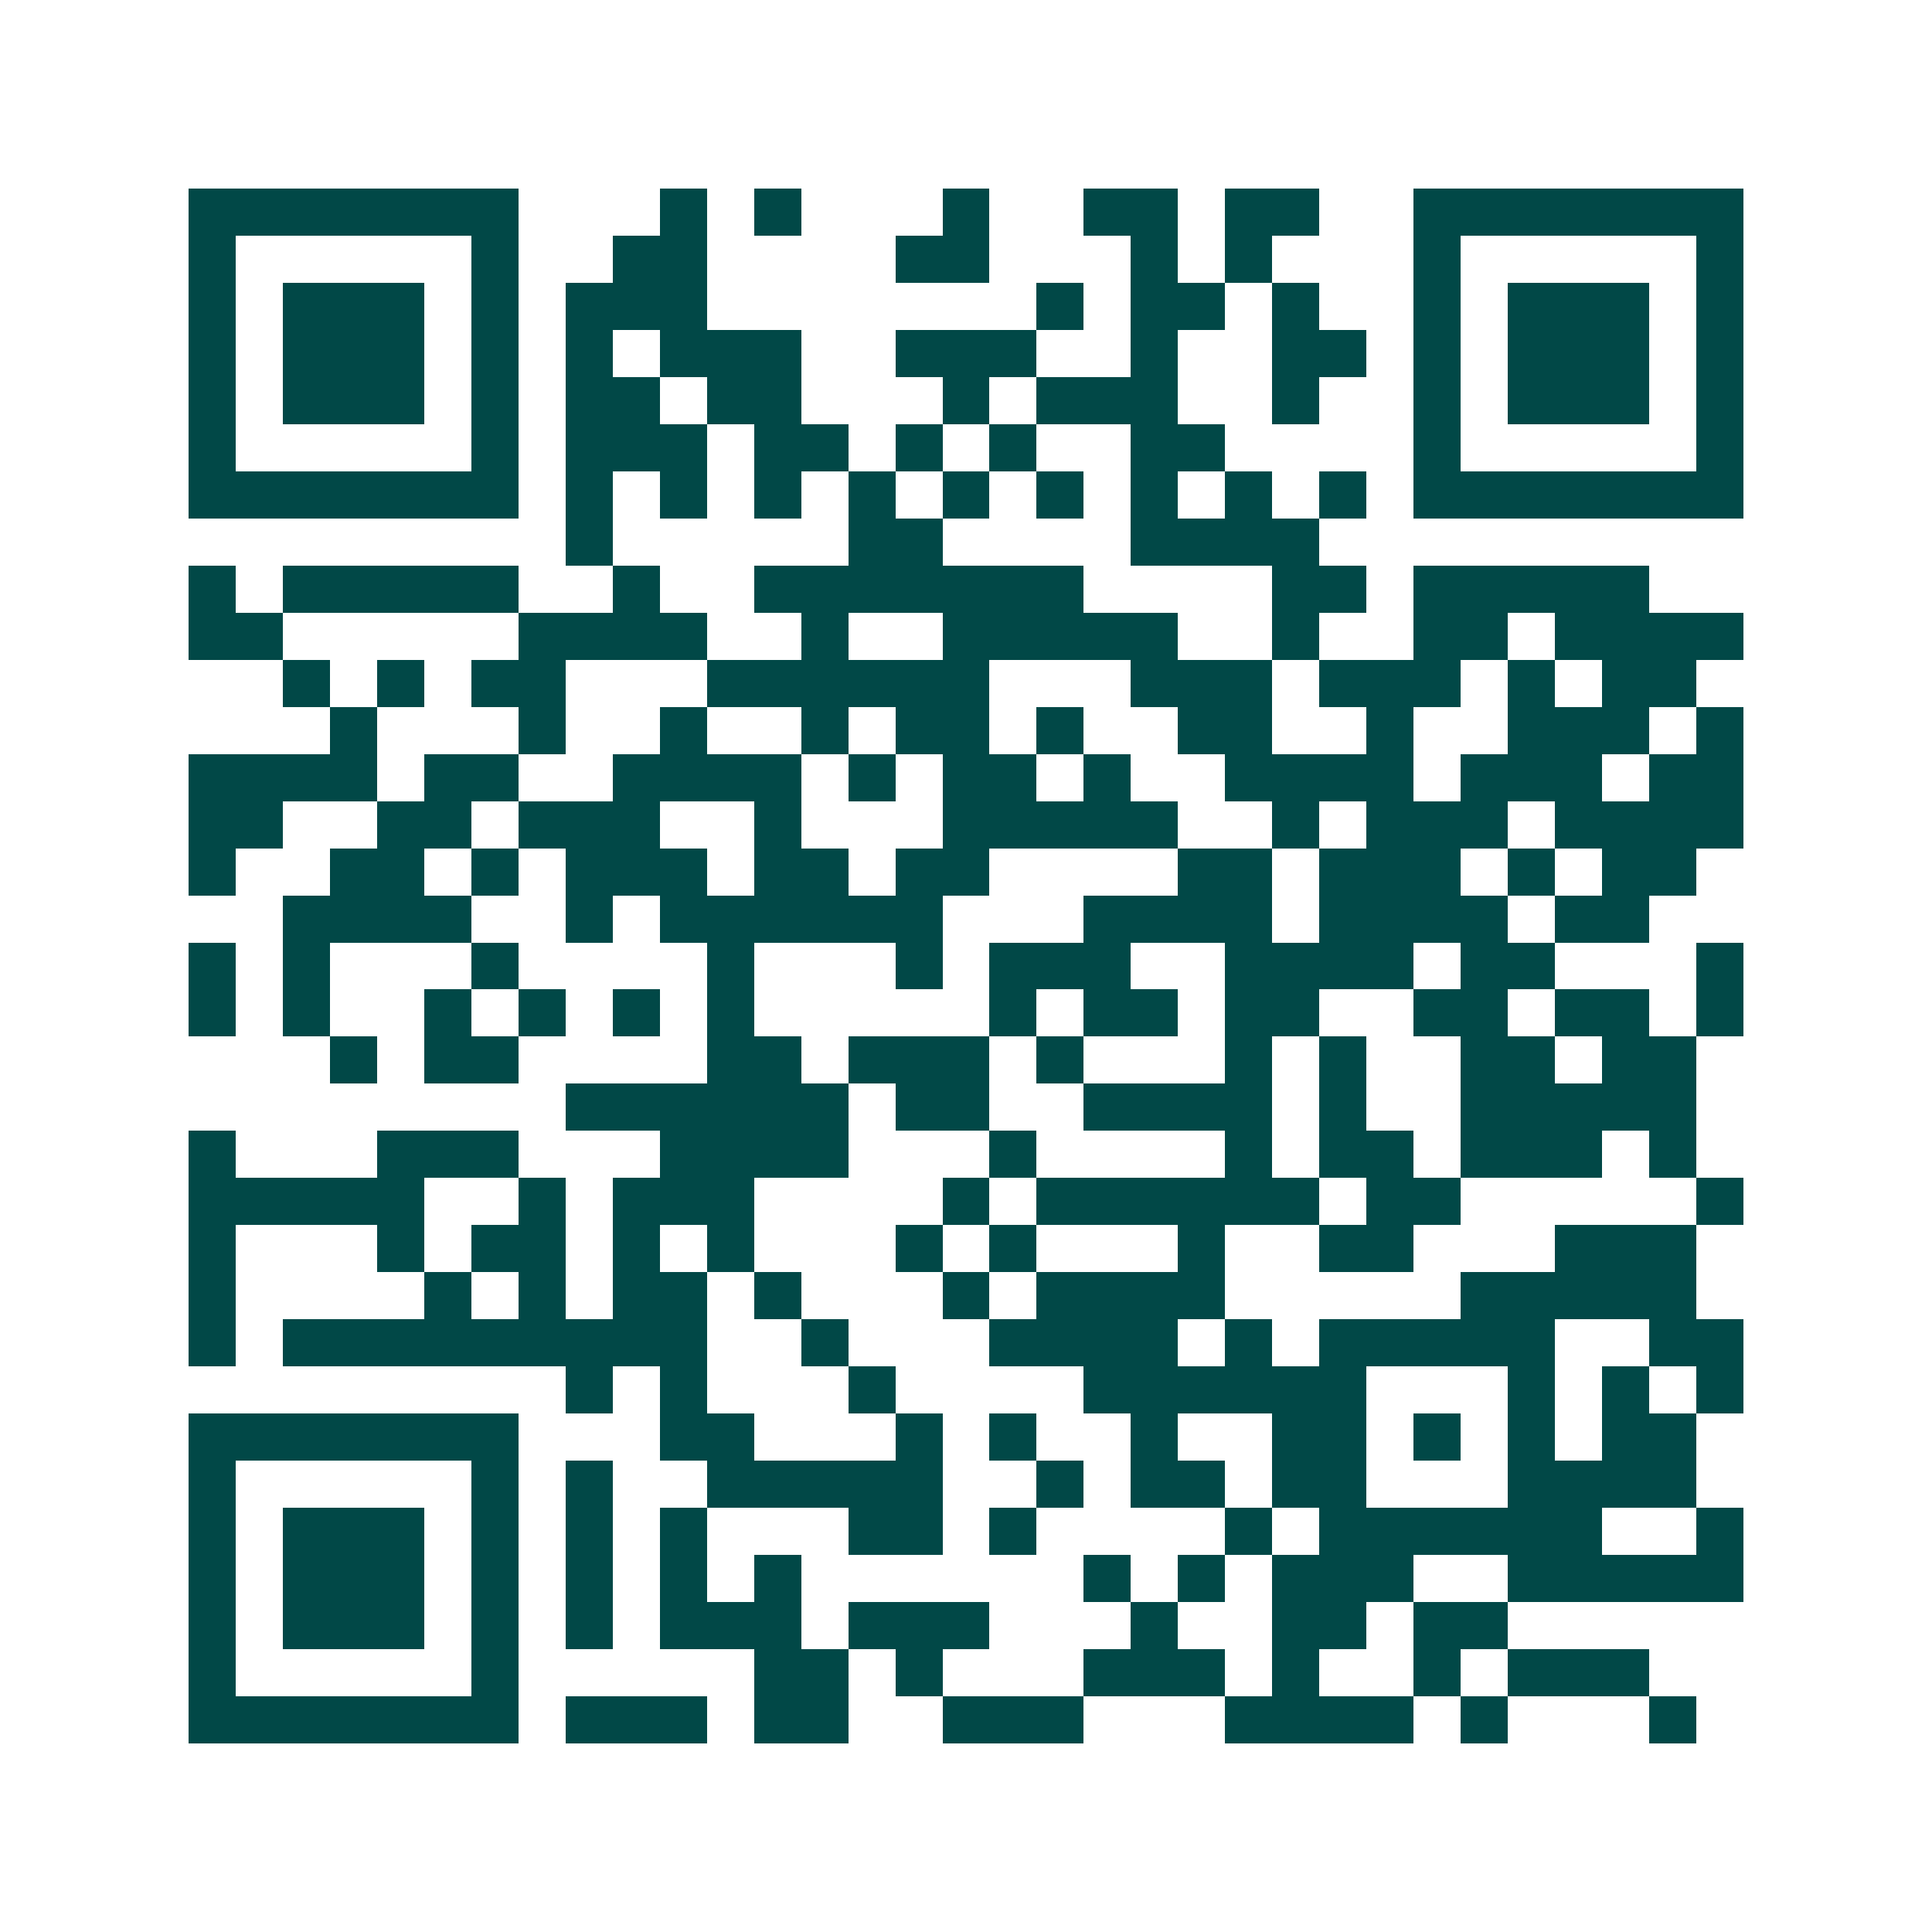 <svg xmlns="http://www.w3.org/2000/svg" width="200" height="200" viewBox="0 0 41 41" shape-rendering="crispEdges"><path fill="#ffffff" d="M0 0h41v41H0z"/><path stroke="#014847" d="M4 4.5h7m3 0h1m1 0h1m3 0h1m2 0h2m1 0h2m2 0h7M4 5.5h1m5 0h1m2 0h2m4 0h2m3 0h1m1 0h1m3 0h1m5 0h1M4 6.5h1m1 0h3m1 0h1m1 0h3m7 0h1m1 0h2m1 0h1m2 0h1m1 0h3m1 0h1M4 7.5h1m1 0h3m1 0h1m1 0h1m1 0h3m2 0h3m2 0h1m2 0h2m1 0h1m1 0h3m1 0h1M4 8.5h1m1 0h3m1 0h1m1 0h2m1 0h2m3 0h1m1 0h3m2 0h1m2 0h1m1 0h3m1 0h1M4 9.5h1m5 0h1m1 0h3m1 0h2m1 0h1m1 0h1m2 0h2m4 0h1m5 0h1M4 10.5h7m1 0h1m1 0h1m1 0h1m1 0h1m1 0h1m1 0h1m1 0h1m1 0h1m1 0h1m1 0h7M12 11.5h1m5 0h2m4 0h4M4 12.5h1m1 0h5m2 0h1m2 0h7m4 0h2m1 0h5M4 13.5h2m5 0h4m2 0h1m2 0h5m2 0h1m2 0h2m1 0h4M6 14.5h1m1 0h1m1 0h2m3 0h6m3 0h3m1 0h3m1 0h1m1 0h2M7 15.5h1m3 0h1m2 0h1m2 0h1m1 0h2m1 0h1m2 0h2m2 0h1m2 0h3m1 0h1M4 16.5h4m1 0h2m2 0h4m1 0h1m1 0h2m1 0h1m2 0h4m1 0h3m1 0h2M4 17.5h2m2 0h2m1 0h3m2 0h1m3 0h5m2 0h1m1 0h3m1 0h4M4 18.5h1m2 0h2m1 0h1m1 0h3m1 0h2m1 0h2m4 0h2m1 0h3m1 0h1m1 0h2M6 19.5h4m2 0h1m1 0h6m3 0h4m1 0h4m1 0h2M4 20.5h1m1 0h1m3 0h1m4 0h1m3 0h1m1 0h3m2 0h4m1 0h2m3 0h1M4 21.5h1m1 0h1m2 0h1m1 0h1m1 0h1m1 0h1m5 0h1m1 0h2m1 0h2m2 0h2m1 0h2m1 0h1M7 22.5h1m1 0h2m4 0h2m1 0h3m1 0h1m3 0h1m1 0h1m2 0h2m1 0h2M12 23.5h6m1 0h2m2 0h4m1 0h1m2 0h5M4 24.5h1m3 0h3m3 0h4m3 0h1m4 0h1m1 0h2m1 0h3m1 0h1M4 25.5h5m2 0h1m1 0h3m4 0h1m1 0h6m1 0h2m5 0h1M4 26.5h1m3 0h1m1 0h2m1 0h1m1 0h1m3 0h1m1 0h1m3 0h1m2 0h2m3 0h3M4 27.5h1m4 0h1m1 0h1m1 0h2m1 0h1m3 0h1m1 0h4m5 0h5M4 28.5h1m1 0h9m2 0h1m3 0h4m1 0h1m1 0h5m2 0h2M12 29.5h1m1 0h1m3 0h1m4 0h6m3 0h1m1 0h1m1 0h1M4 30.5h7m3 0h2m3 0h1m1 0h1m2 0h1m2 0h2m1 0h1m1 0h1m1 0h2M4 31.5h1m5 0h1m1 0h1m2 0h5m2 0h1m1 0h2m1 0h2m3 0h4M4 32.5h1m1 0h3m1 0h1m1 0h1m1 0h1m3 0h2m1 0h1m4 0h1m1 0h6m2 0h1M4 33.5h1m1 0h3m1 0h1m1 0h1m1 0h1m1 0h1m6 0h1m1 0h1m1 0h3m2 0h5M4 34.5h1m1 0h3m1 0h1m1 0h1m1 0h3m1 0h3m3 0h1m2 0h2m1 0h2M4 35.5h1m5 0h1m5 0h2m1 0h1m3 0h3m1 0h1m2 0h1m1 0h3M4 36.5h7m1 0h3m1 0h2m2 0h3m3 0h4m1 0h1m3 0h1"/></svg>
